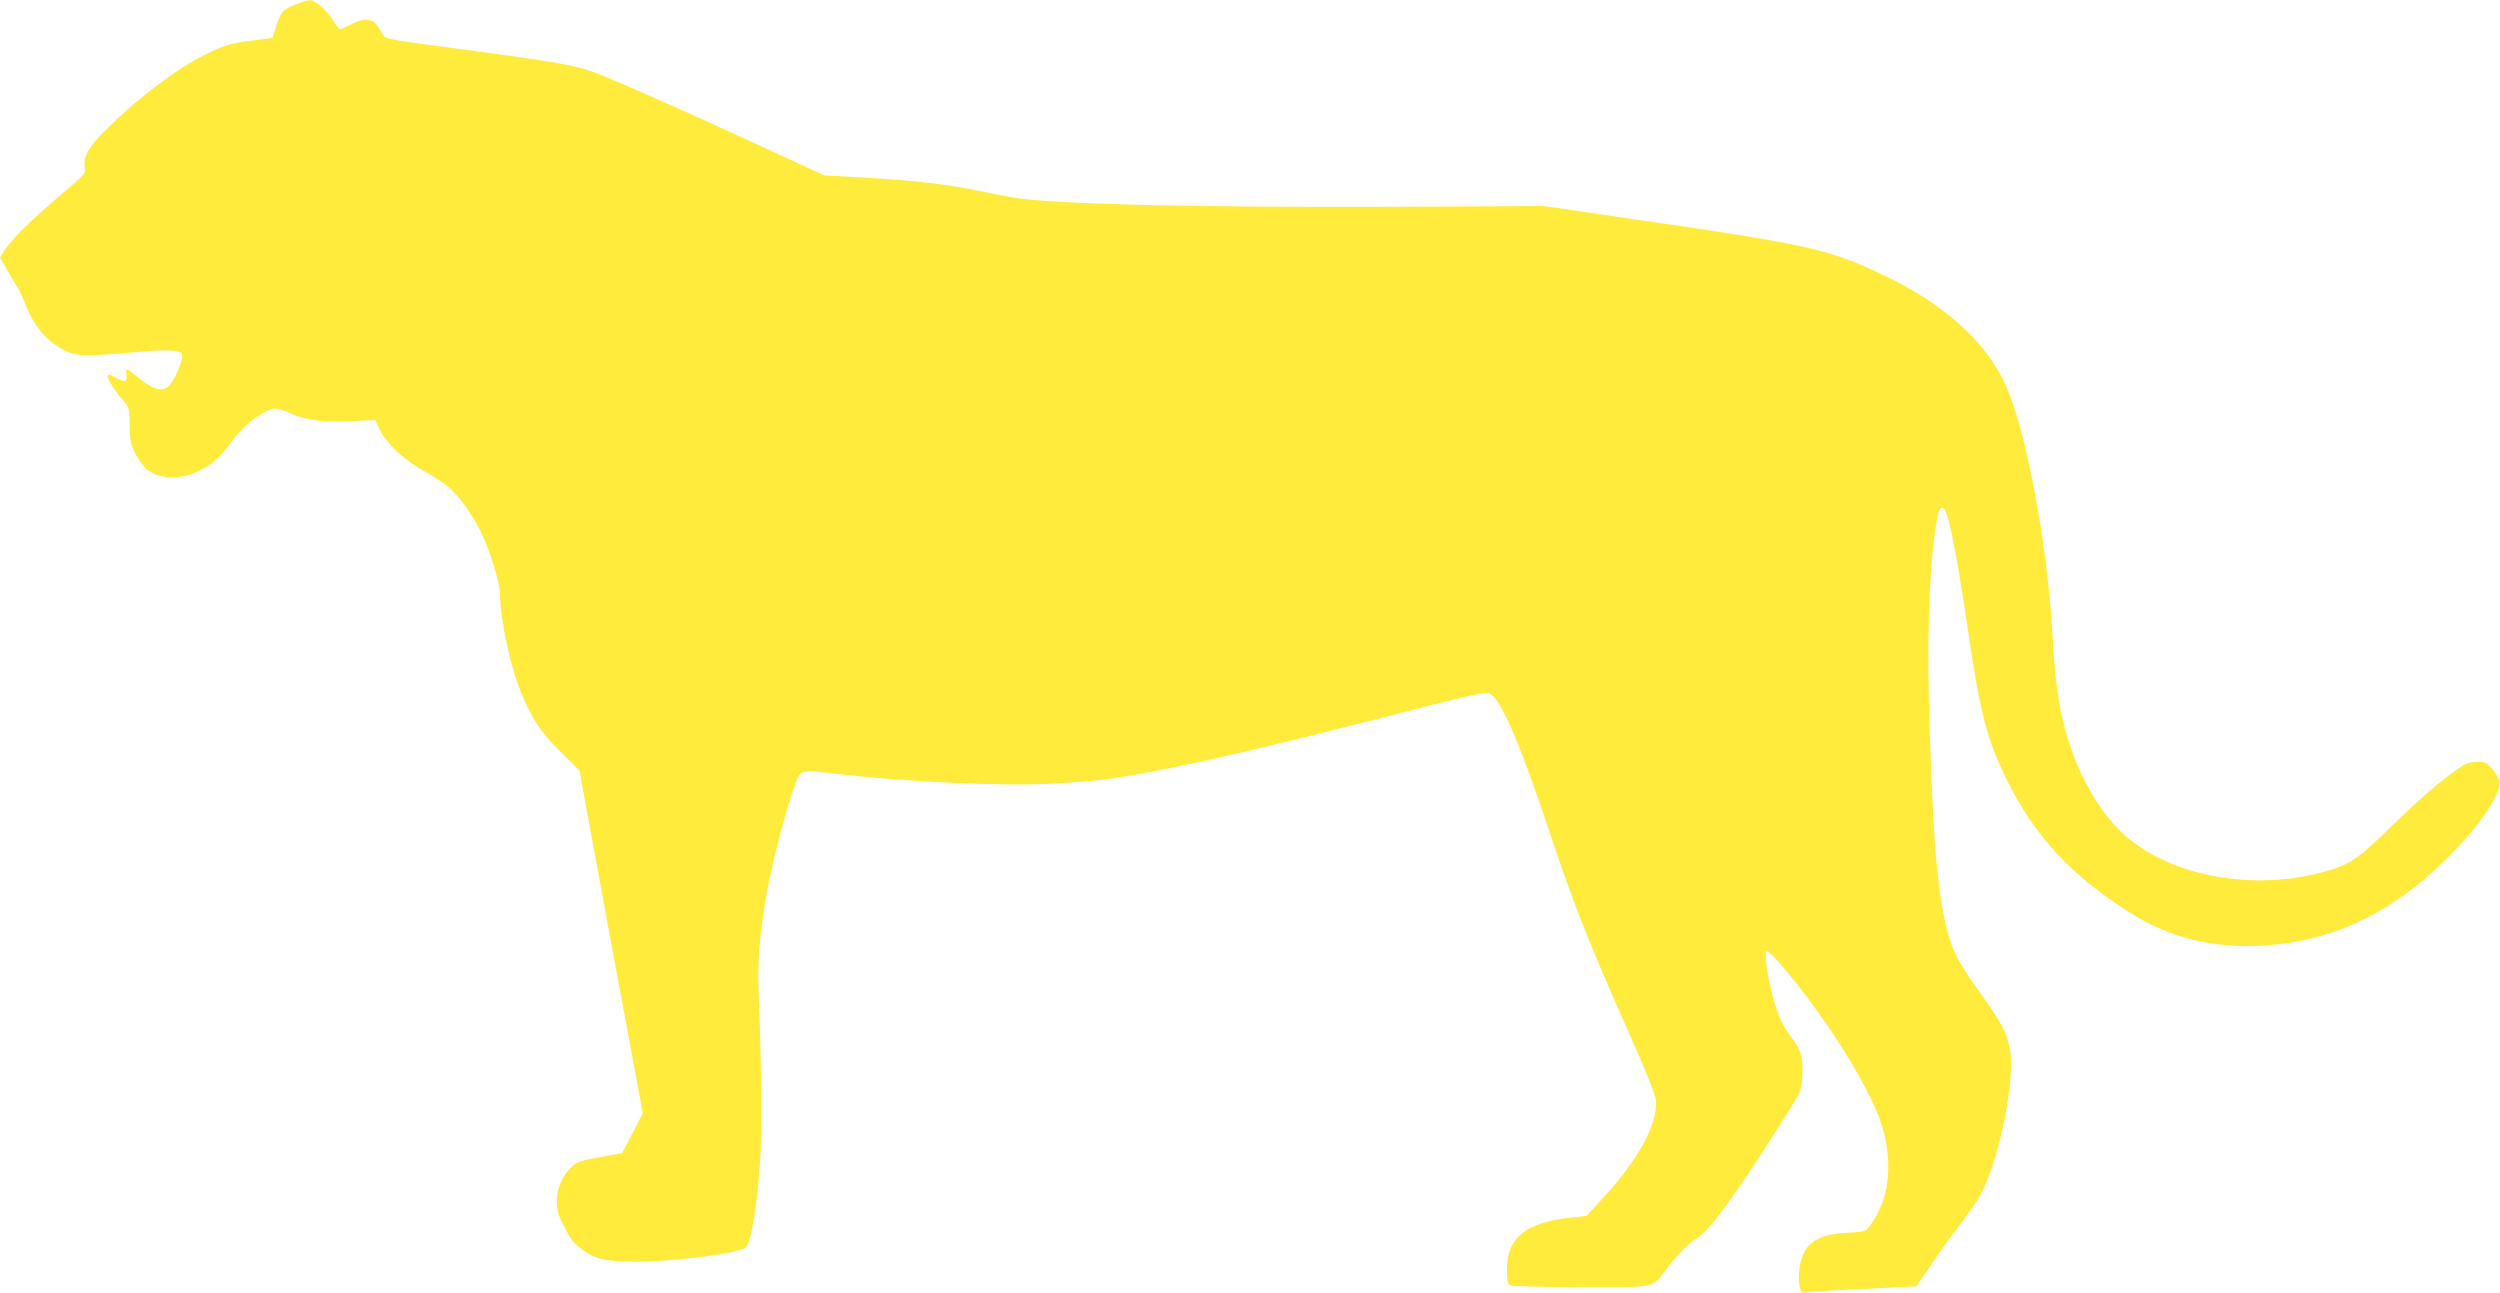 <?xml version="1.0" standalone="no"?>
<!DOCTYPE svg PUBLIC "-//W3C//DTD SVG 20010904//EN"
 "http://www.w3.org/TR/2001/REC-SVG-20010904/DTD/svg10.dtd">
<svg version="1.0" xmlns="http://www.w3.org/2000/svg"
 width="1280pt" height="662pt" viewBox="0 0 1280 662"
 preserveAspectRatio="xMidYMid meet">
<g transform="translate(0,662) scale(0.1,-0.1)"
fill="#ffeb3b" stroke="none">
<path d="M1515 6598 c-66 -25 -76 -37 -100 -110 l-20 -62 -98 -13 c-116 -14
-147 -23 -249 -74 -145 -73 -319 -203 -485 -363 -104 -99 -139 -157 -129 -210
6 -33 4 -36 -121 -142 -155 -132 -252 -228 -287 -282 l-26 -41 35 -61 c19 -34
43 -74 53 -88 10 -15 28 -53 40 -85 45 -120 119 -205 218 -248 52 -24 118 -23
384 1 125 11 189 7 202 -12 7 -13 -10 -66 -41 -127 -39 -75 -88 -73 -186 8
-27 22 -52 41 -56 41 -3 0 -4 -13 -1 -30 5 -37 -15 -40 -64 -9 -57 35 -36 -22
43 -117 35 -41 36 -45 37 -131 1 -75 5 -97 29 -146 16 -31 43 -68 61 -82 109
-83 303 -30 407 112 64 87 108 131 170 169 67 41 80 41 150 10 81 -37 175 -50
316 -43 l123 7 26 -53 c37 -73 124 -153 230 -212 49 -27 106 -65 127 -84 49
-44 115 -137 157 -220 46 -92 100 -264 100 -319 1 -137 55 -388 115 -525 55
-128 95 -186 196 -287 l96 -95 27 -150 c15 -82 79 -429 142 -770 64 -341 124
-668 135 -727 l20 -108 -53 -102 -53 -102 -95 -17 c-52 -9 -104 -20 -115 -24
-102 -39 -157 -196 -104 -300 50 -100 61 -116 105 -149 69 -53 125 -66 284
-66 189 0 522 43 557 72 27 22 55 183 74 429 11 149 8 522 -7 889 -7 169 10
343 56 570 31 155 109 437 140 508 22 48 28 50 180 32 397 -45 886 -67 1152
-51 223 13 318 26 590 81 267 54 543 120 1038 246 548 141 563 144 591 130 54
-26 155 -263 305 -713 120 -360 205 -574 390 -990 98 -219 148 -344 152 -375
12 -121 -91 -310 -281 -513 l-74 -80 -102 -12 c-213 -26 -305 -104 -306 -261
0 -54 4 -75 15 -82 9 -6 162 -10 366 -10 401 0 356 -10 442 100 60 78 108 125
155 154 62 37 208 240 442 611 88 139 88 140 93 216 5 91 -8 138 -55 196 -49
61 -80 136 -108 260 -25 111 -32 183 -16 183 5 0 33 -28 63 -62 220 -253 453
-619 518 -815 66 -201 46 -393 -56 -529 -22 -30 -26 -31 -117 -36 -115 -6
-176 -31 -213 -88 -28 -42 -41 -125 -30 -185 7 -36 8 -37 44 -31 20 3 153 11
295 17 l259 13 81 119 c44 66 112 159 149 206 37 47 83 115 102 151 95 181
176 592 146 742 -16 84 -40 127 -164 302 -112 157 -136 209 -167 346 -43 199
-61 427 -80 1012 -13 401 -4 745 26 968 15 119 22 140 41 140 26 0 65 -189
129 -620 65 -443 98 -569 206 -785 139 -279 331 -484 626 -669 212 -134 443
-187 715 -165 258 21 487 109 708 272 244 181 489 481 466 572 -3 13 -20 40
-37 60 -26 29 -38 35 -71 35 -21 0 -49 -5 -61 -11 -73 -38 -225 -164 -374
-311 -189 -185 -225 -209 -378 -248 -369 -94 -792 -6 -1017 213 -126 122 -234
324 -288 536 -34 134 -49 252 -60 453 -26 479 -138 1079 -246 1307 -102 217
-315 407 -616 550 -291 139 -384 159 -1382 303 l-361 53 -815 -4 c-1001 -3
-1698 14 -1905 48 -27 5 -106 20 -175 34 -160 34 -333 53 -588 68 l-202 11
-358 165 c-410 189 -713 323 -823 364 -103 38 -222 57 -804 134 -207 27 -262
37 -270 51 -42 70 -51 79 -85 82 -23 2 -52 -6 -83 -23 -27 -14 -52 -25 -57
-25 -4 0 -20 20 -34 44 -31 53 -93 106 -121 105 -11 -1 -42 -10 -70 -21z"/>
</g>
</svg>
